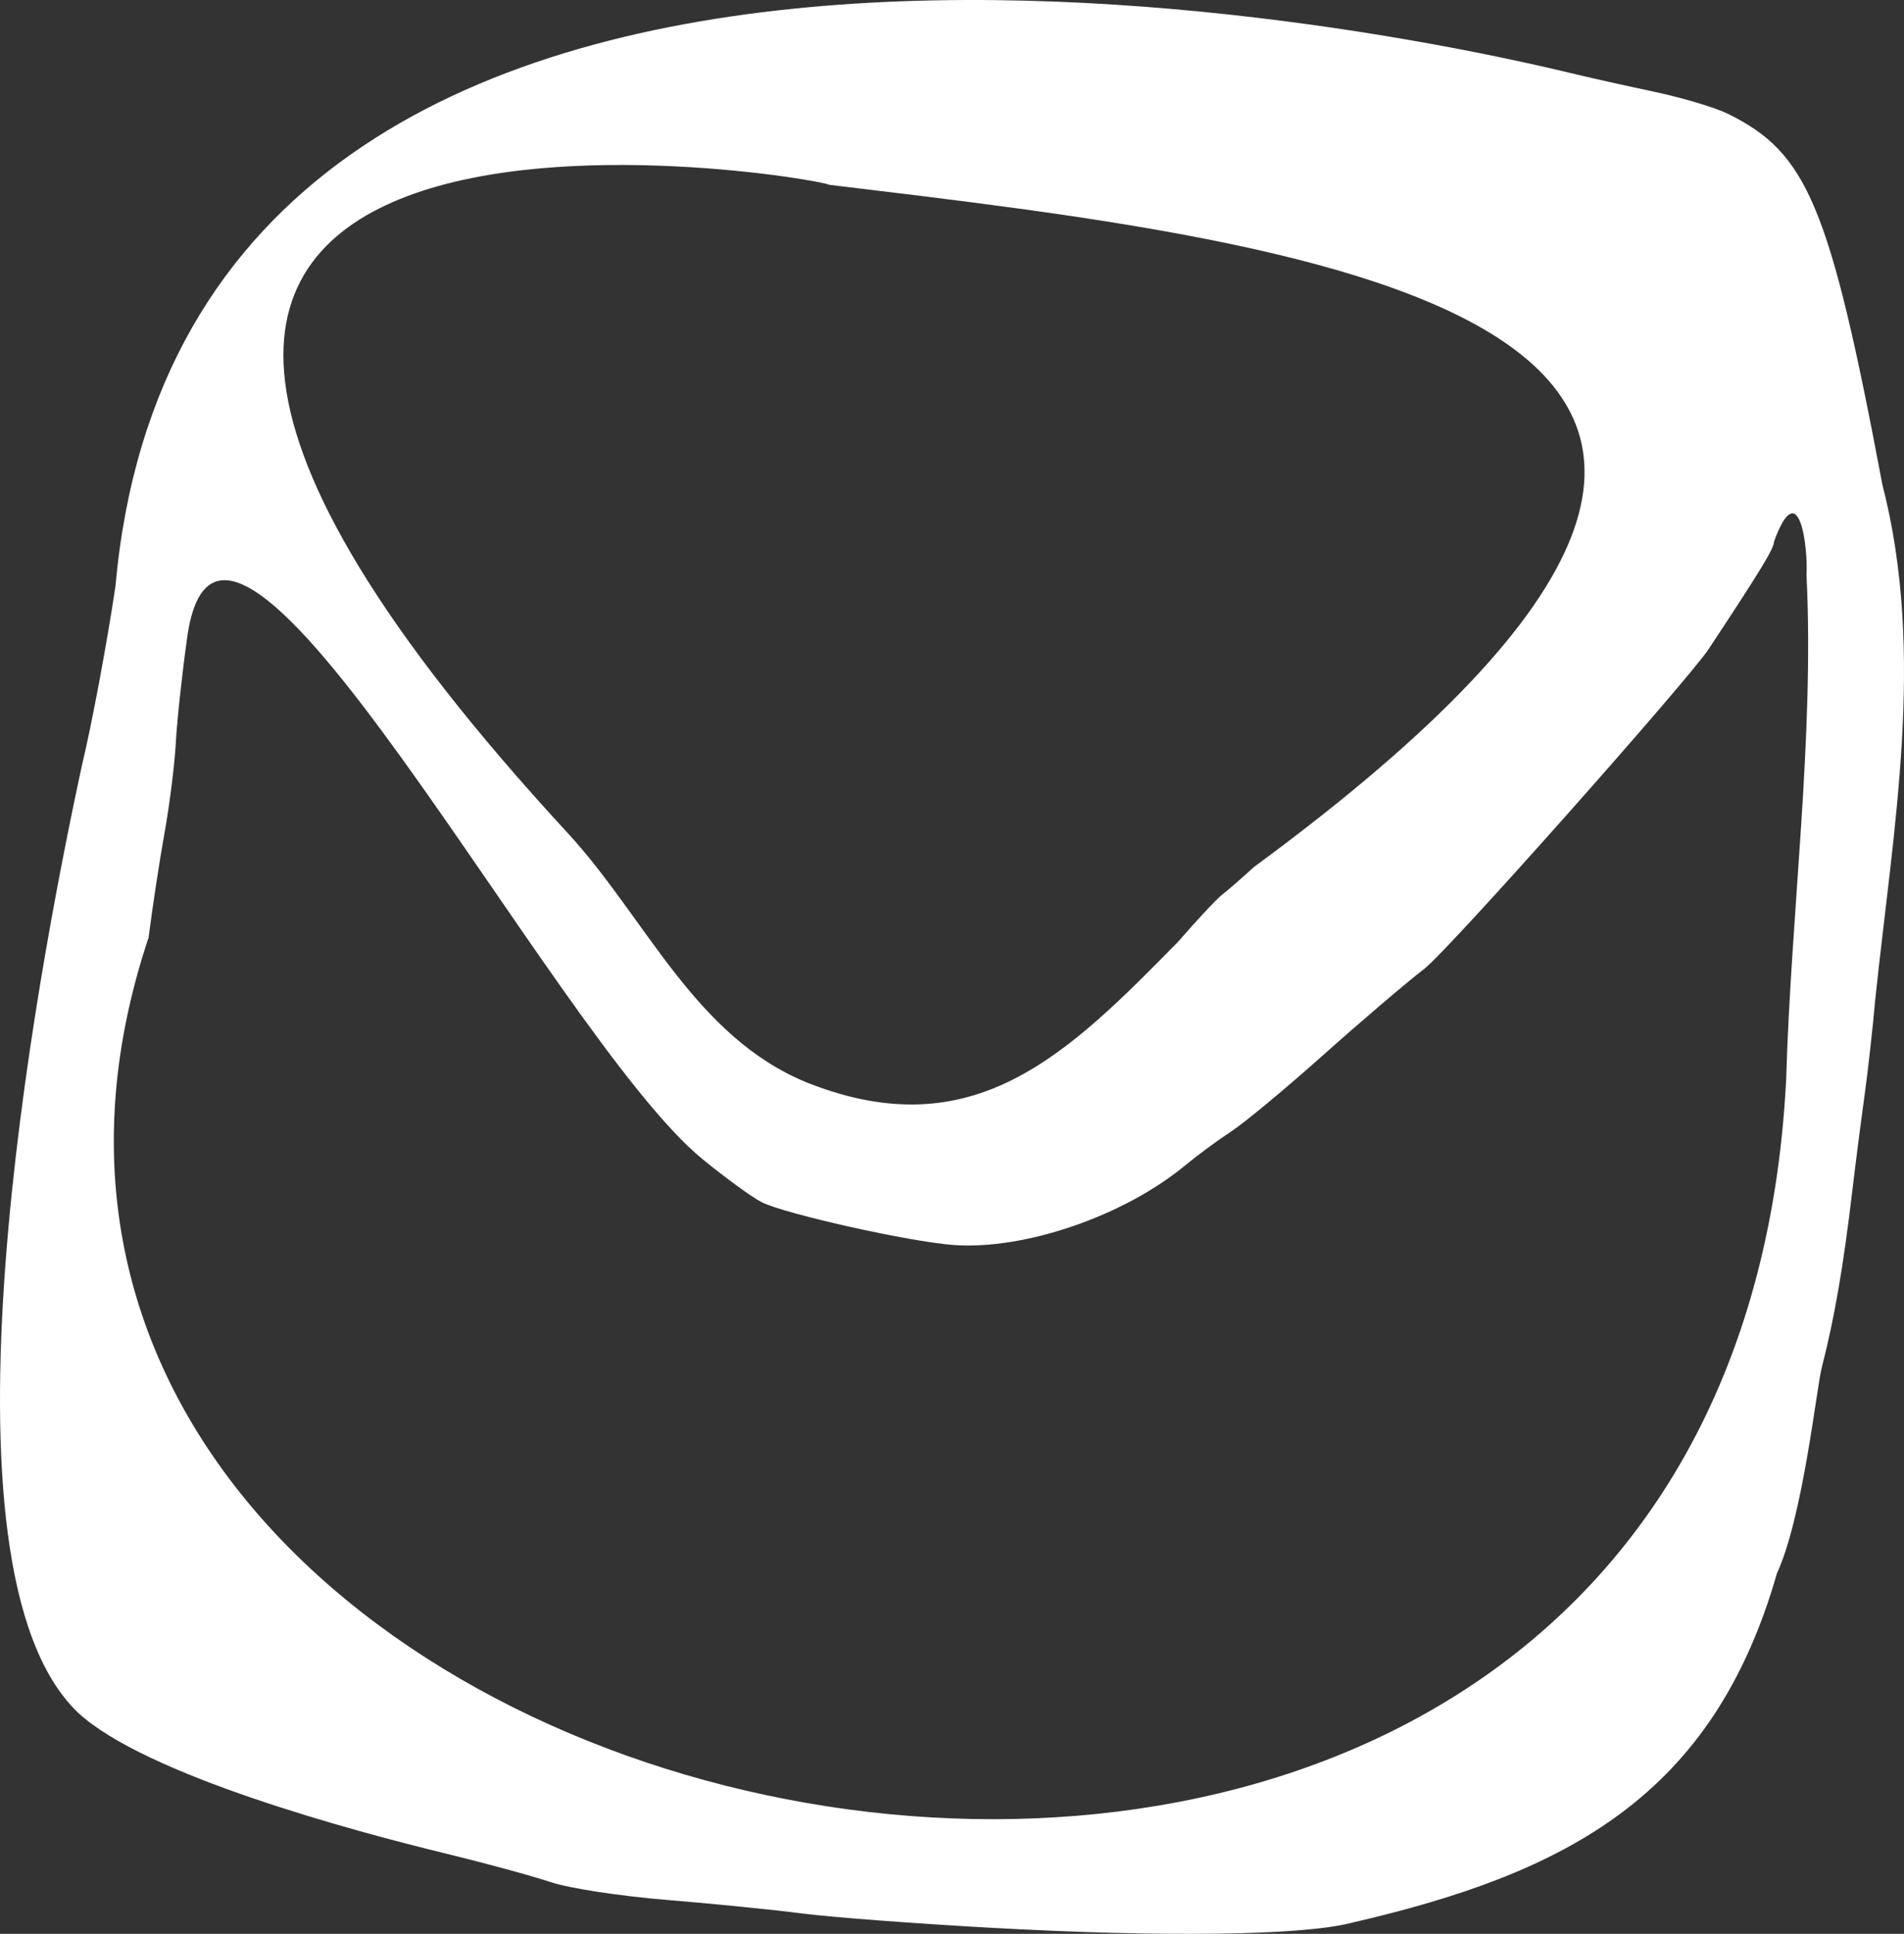 <svg version="1.1" id="svg1" width="423.192" height="429.763" viewBox="0 0 423.192 429.763" xmlns="http://www.w3.org/2000/svg">
  <rect x="0" y="0" width="423.192" height="429.763" fill="#333333" stroke="none"/>
  <defs id="defs1"></defs>
  
    
  
  <g id="g1" transform="translate(-1125.687,-564.332)">
    <path style="fill:#ffffff" d="m 1346,992.746 c -16.867,-0.935 -35.767,-2.364 -42,-3.177 -6.233,-0.813 -19.733,-2.166 -30,-3.007 -10.553,-0.865 -21.854,-2.599 -26,-3.989 -4.033,-1.353 -14.533,-4.211 -23.333,-6.351 -20.413,-4.964 -66.762,-17.413 -81.694,-31.334 -33.782,-32.439 -9.438,-162.62 0.953,-210.589 2.159,-8.964 5.497,-26.798 7.416,-39.632 16.259,-182.162 286.491,-123.046 323.325,-114.122 4.033,0.977 12.433,2.856 18.667,4.175 6.233,1.319 13.61,3.523 16.393,4.897 17.56,8.672 22.6,20.015 34.34,82.384 9.716,37.651 2.363,76.701 -1.599,114.667 -0.547,6.233 -1.621,15.833 -2.387,21.333 -0.766,5.5 -1.961,14.8 -2.654,20.667 -2.033,17.19 -3.96,28.367 -6.826,39.593 -1.186,4.647 -4.205,33.271 -9.961,45.711 -14.177,49.518 -46.531,66.61 -94.639,77.686 -10.784,2.803 -41.532,3.221 -80,1.089 z m 176.682,-188.323 c 1.066,-37.352 6.315,-76.17 4.522,-112.421 0.376,-5.605 -1.554,-22.684 -7.204,-7.358 0,1.553 -2.79,6.144 -14.551,23.946 -4.511,6.828 -57.706,66.82 -63.2,71.053 -4.028,3.104 -14.132,11.722 -22.454,19.151 -8.321,7.429 -17.529,15.074 -20.463,16.989 -2.933,1.915 -7.524,5.298 -10.202,7.516 -13.606,11.273 -35.718,18.868 -51.546,17.705 -9.818,-0.721 -37.639,-6.941 -42.658,-9.537 -2.139,-1.106 -8.023,-5.39 -13.075,-9.521 -33.495,-27.383 -106.879,-171.974 -114.571,-115.846 -1.128,8.011 -2.258,18.465 -2.509,23.232 -0.252,4.767 -1.375,13.767 -2.497,20 -1.121,6.233 -2.721,16.733 -3.555,23.333 -69.357,207.386 350.186,296.939 363.96,31.757 z M 1387.531,773.623 c 4.279,-4.926 8.685,-9.636 9.791,-10.468 1.106,-0.831 4.278,-3.59 7.049,-6.13 166.029,-121.982 13.858,-138.574 -94.371,-151.624 -3.136,-1.919 -227.57,-39.419 -58.045,144.149 17.407,18.942 28.206,45.327 53.315,55.446 36.814,14.499 57.573,-6.23 82.261,-31.374 z" id="path1"></path>
  </g>
</svg>
